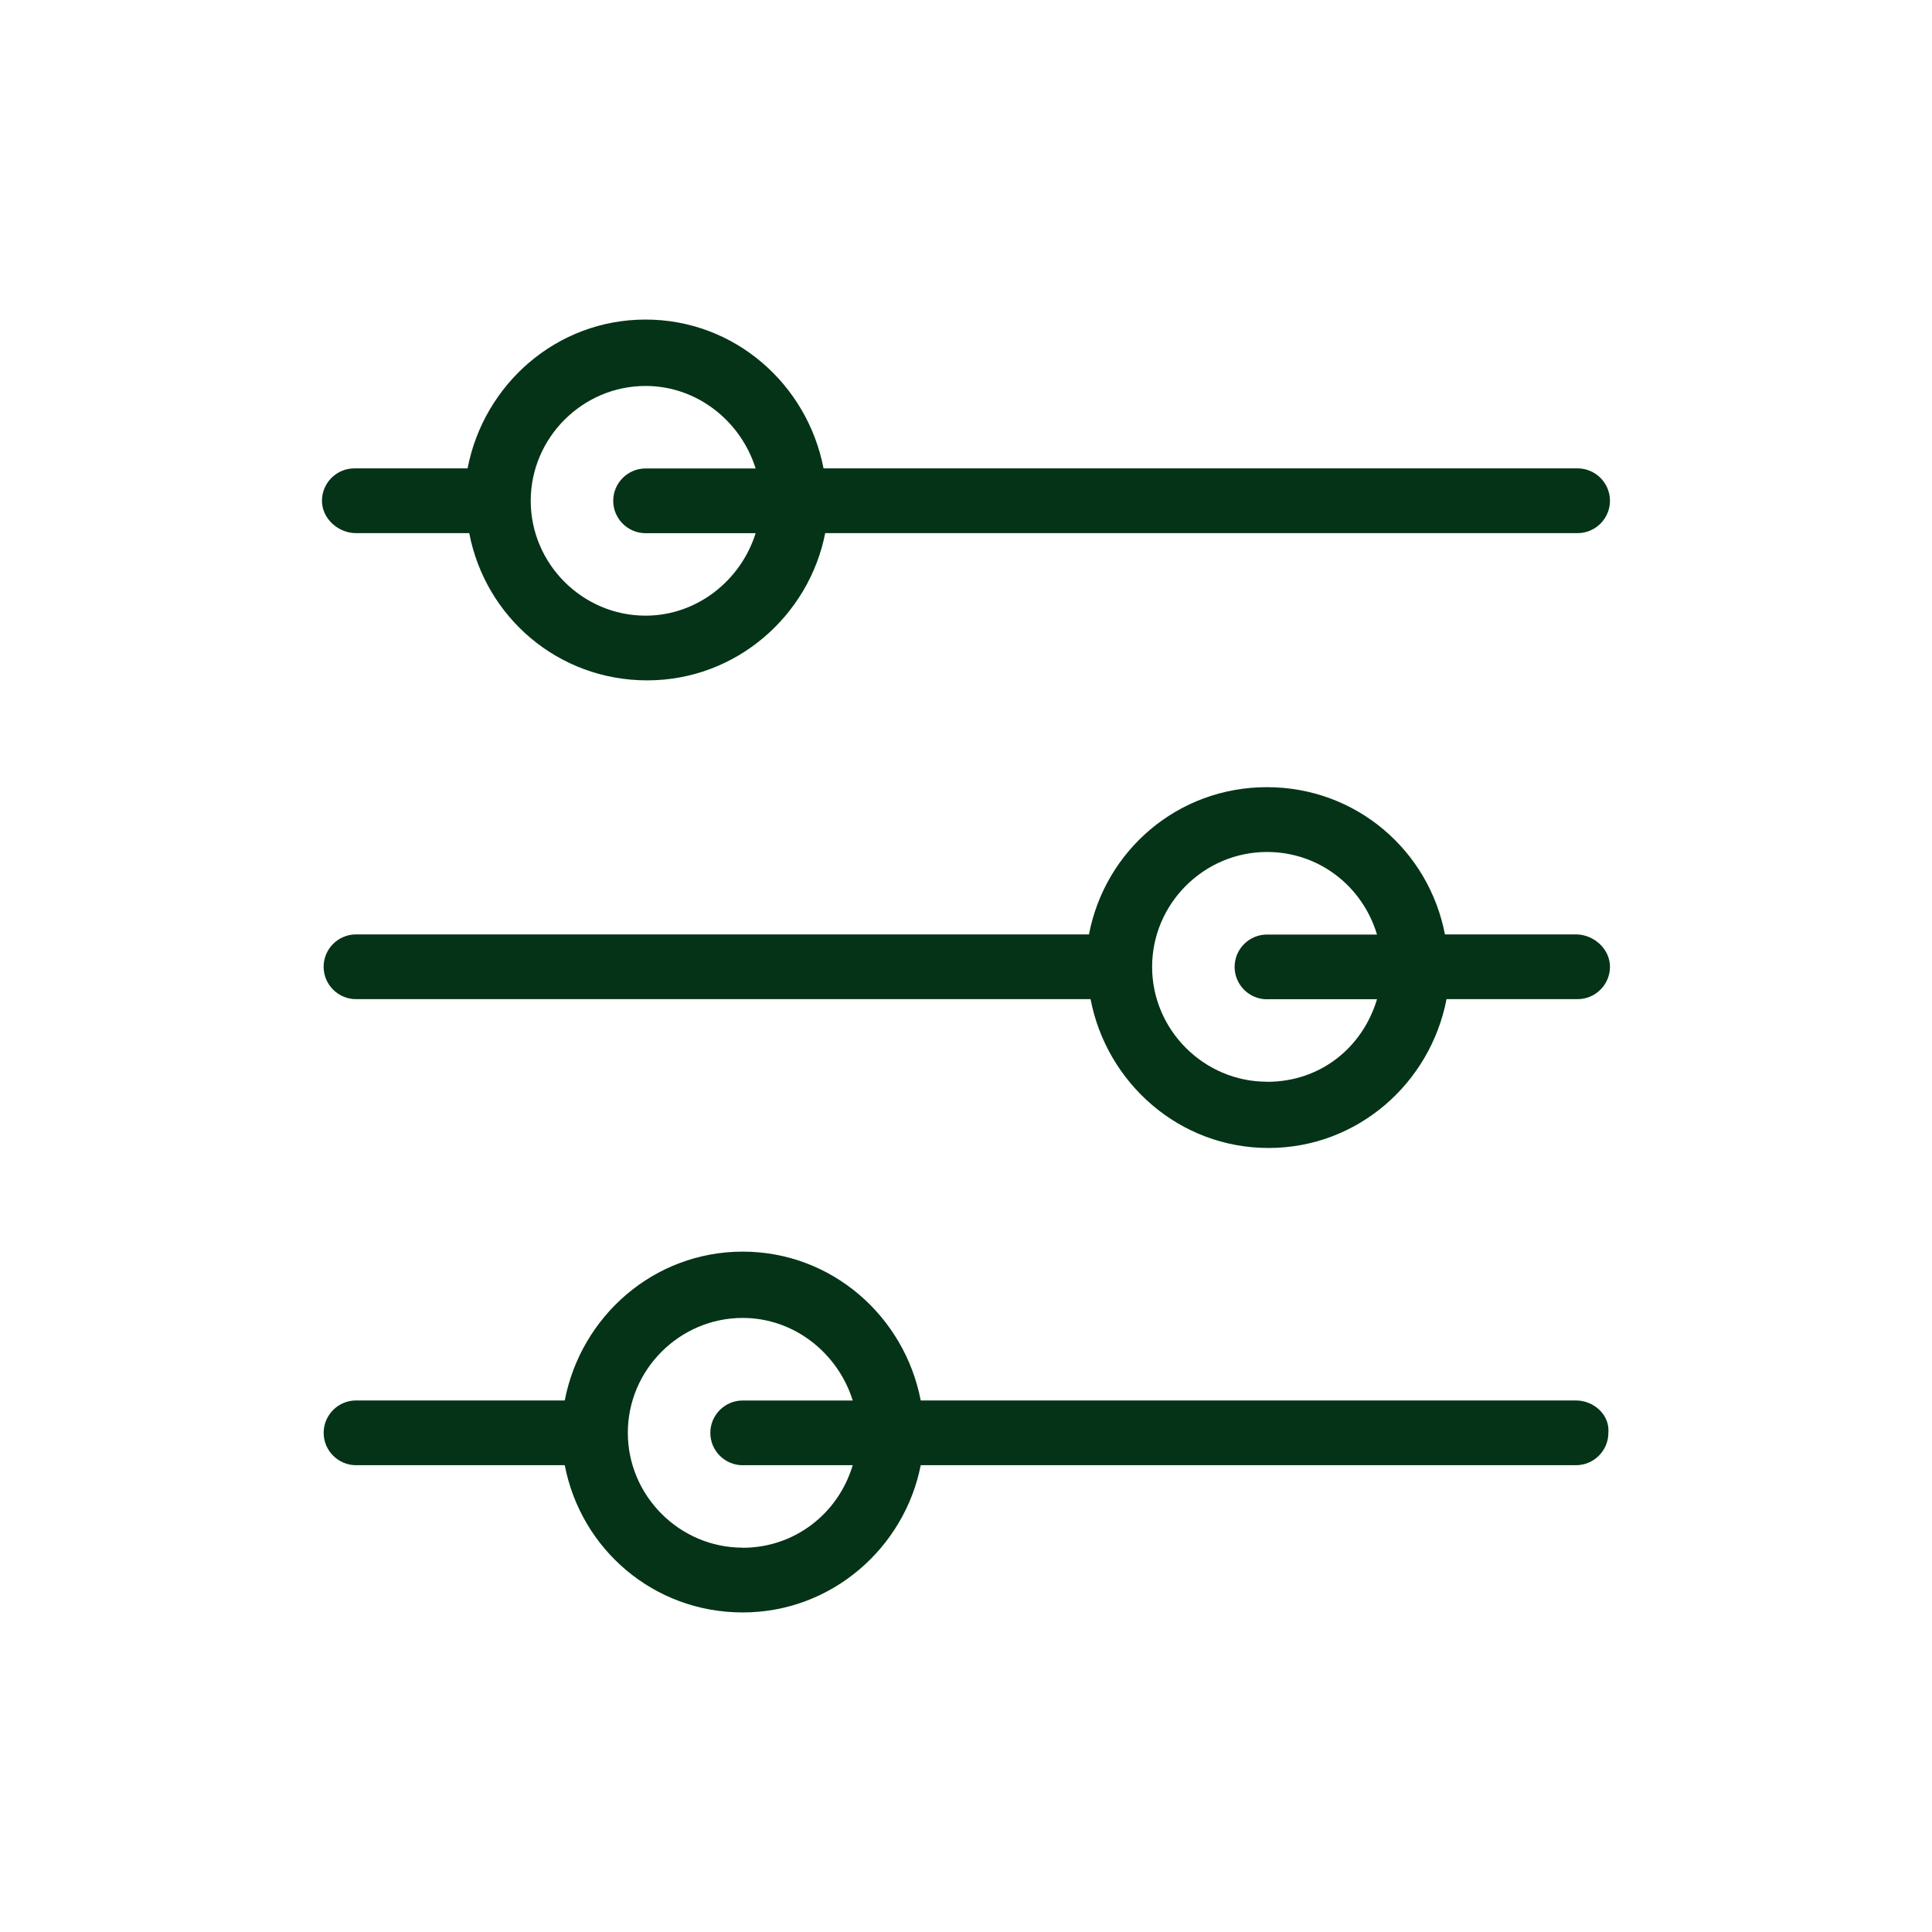 <?xml version="1.0" encoding="UTF-8"?>
<svg xmlns="http://www.w3.org/2000/svg" id="Layer_1" data-name="Layer 1" viewBox="0 0 570 570">
  <defs>
    <style>
      .cls-1 {
        fill: #043318;
      }
    </style>
  </defs>
  <path class="cls-1" d="M105.03,157.29h33.41c4.77,24.81,26.25,43.44,52.51,43.44s47.74-19.1,52.51-43.44h221.98c5.26,0,9.55-4.29,9.55-9.55s-4.29-9.55-9.55-9.55h-222.47c-4.77-24.81-26.25-43.91-52.51-43.91s-47.74,19.1-52.51,43.91h-33.41c-5.26,0-9.55,4.29-9.55,9.55s4.77,9.55,10.03,9.55ZM190.47,113.87h0c15.28-.01,28.15,10.49,32.46,24.34h-32.46c-5.26,0-9.55,4.29-9.55,9.55s4.29,9.55,9.55,9.55h32.46c-4.29,13.81-17.2,24.33-32.46,24.33-18.6,0-33.89-15.28-33.89-33.89.01-18.6,15.29-33.88,33.89-33.88Z"></path>
  <path class="cls-1" d="M464.97,275.68h-38.67c-4.77-24.81-26.25-43.44-52.51-43.44s-47.74,18.6-52.51,43.44H105.03c-5.26,0-9.55,4.29-9.55,9.55s4.29,9.55,9.55,9.55h216.72c4.77,24.81,26.25,43.91,52.51,43.91s47.74-19.1,52.51-43.91h38.67c5.26,0,9.55-4.29,9.55-9.55s-4.77-9.55-10.03-9.55ZM373.8,294.81h32.46c-4.31,14.33-16.73,24.36-32.46,24.36v-.03c-18.6,0-33.89-15.28-33.89-33.89s15.28-33.89,33.89-33.89c15.28,0,28.15,10.03,32.46,24.36h-32.46c-5.26,0-9.55,4.29-9.55,9.55s4.29,9.55,9.55,9.55Z"></path>
  <path class="cls-1" d="M464.97,413.18h-193.33c-4.77-24.81-26.25-43.91-52.51-43.91s-47.74,19.1-52.51,43.91h-61.58c-5.26,0-9.55,4.29-9.55,9.55s4.29,9.55,9.55,9.55h61.58c4.78,24.81,26.25,43.44,52.51,43.44s47.74-19.1,52.51-43.44h193.33c5.26,0,9.55-4.29,9.55-9.55.48-5.26-4.29-9.55-9.55-9.55ZM219.12,432.28h32.46c-4.29,14.34-17.2,24.36-32.46,24.36v-.03c-18.6,0-33.89-15.28-33.89-33.89s15.28-33.89,33.89-33.89c15.28,0,28.15,10.5,32.46,24.36h-32.46c-5.26,0-9.55,4.29-9.55,9.55s4.29,9.55,9.55,9.55Z"></path>
</svg>
